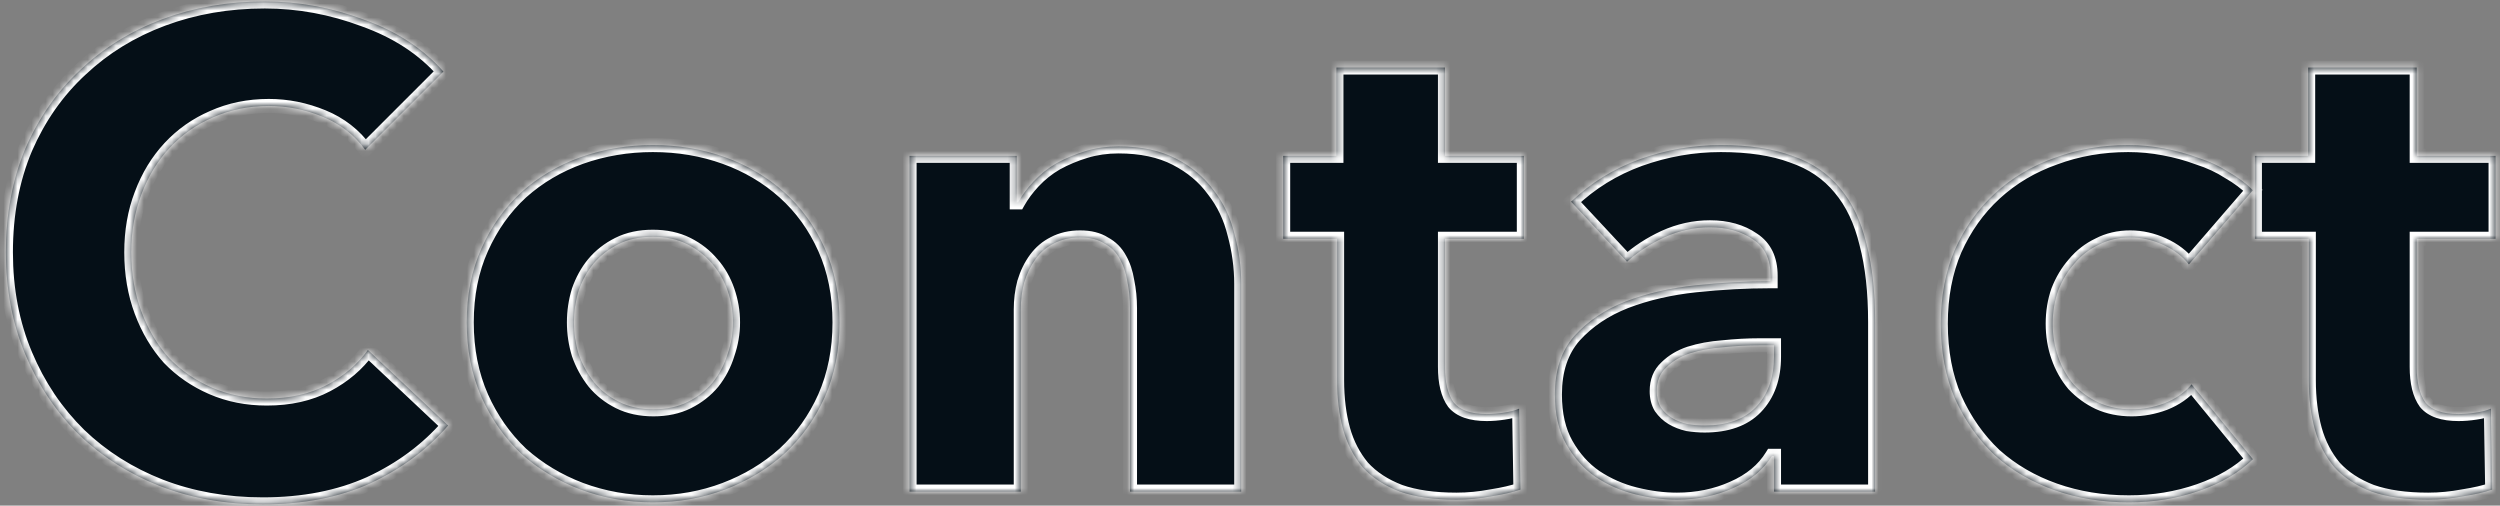 <svg width="356" height="72" viewBox="0 0 356 72" fill="none" xmlns="http://www.w3.org/2000/svg">
<rect x="0" y="0" width="356" height="72" fill="#808080" stroke="none"/>
<mask id="path-1-inside-1_918_7694" fill="white">
<path d="M63.816 60.592C60.808 64.048 57.096 66.8 52.68 68.848C48.264 70.832 43.176 71.824 37.416 71.824C32.168 71.824 27.304 70.96 22.824 69.232C18.408 67.504 14.568 65.072 11.304 61.936C8.04 58.736 5.48 54.928 3.624 50.512C1.768 46.096 0.84 41.232 0.84 35.92C0.84 30.48 1.768 25.552 3.624 21.136C5.544 16.72 8.168 12.976 11.496 9.904C14.824 6.768 18.728 4.368 23.208 2.704C27.688 1.04 32.52 0.208 37.704 0.208C42.504 0.208 47.208 1.072 51.816 2.8C56.488 4.464 60.264 6.928 63.144 10.192L52.008 21.328C50.472 19.216 48.456 17.648 45.96 16.624C43.464 15.6 40.904 15.088 38.28 15.088C35.4 15.088 32.744 15.632 30.312 16.72C27.944 17.744 25.896 19.184 24.168 21.04C22.44 22.896 21.096 25.104 20.136 27.664C19.176 30.16 18.696 32.912 18.696 35.92C18.696 38.992 19.176 41.808 20.136 44.368C21.096 46.928 22.408 49.136 24.072 50.992C25.8 52.784 27.848 54.192 30.216 55.216C32.584 56.24 35.176 56.752 37.992 56.752C41.256 56.752 44.104 56.112 46.536 54.832C48.968 53.552 50.92 51.888 52.392 49.84L63.816 60.592ZM119.551 45.904C119.551 49.808 118.847 53.36 117.439 56.56C116.031 59.696 114.111 62.384 111.679 64.624C109.247 66.8 106.431 68.496 103.231 69.712C100.031 70.928 96.607 71.536 92.959 71.536C89.375 71.536 85.951 70.928 82.687 69.712C79.487 68.496 76.671 66.8 74.239 64.624C71.871 62.384 69.983 59.696 68.575 56.56C67.167 53.36 66.463 49.808 66.463 45.904C66.463 42 67.167 38.48 68.575 35.344C69.983 32.208 71.871 29.552 74.239 27.376C76.671 25.2 79.487 23.536 82.687 22.384C85.951 21.232 89.375 20.656 92.959 20.656C96.607 20.656 100.031 21.232 103.231 22.384C106.431 23.536 109.247 25.2 111.679 27.376C114.111 29.552 116.031 32.208 117.439 35.344C118.847 38.48 119.551 42 119.551 45.904ZM104.383 45.904C104.383 44.368 104.127 42.864 103.615 41.392C103.103 39.92 102.367 38.64 101.407 37.552C100.447 36.4 99.263 35.472 97.855 34.768C96.447 34.064 94.815 33.712 92.959 33.712C91.103 33.712 89.471 34.064 88.063 34.768C86.655 35.472 85.471 36.4 84.511 37.552C83.615 38.64 82.911 39.92 82.399 41.392C81.951 42.864 81.727 44.368 81.727 45.904C81.727 47.44 81.951 48.944 82.399 50.416C82.911 51.888 83.647 53.232 84.607 54.448C85.567 55.6 86.751 56.528 88.159 57.232C89.567 57.936 91.199 58.288 93.055 58.288C94.911 58.288 96.543 57.936 97.951 57.232C99.359 56.528 100.543 55.6 101.503 54.448C102.463 53.232 103.167 51.888 103.615 50.416C104.127 48.944 104.383 47.44 104.383 45.904ZM160.911 70V43.888C160.911 42.544 160.783 41.264 160.527 40.048C160.335 38.832 159.983 37.776 159.471 36.88C158.959 35.92 158.223 35.184 157.263 34.672C156.367 34.096 155.215 33.808 153.807 33.808C152.399 33.808 151.151 34.096 150.063 34.672C149.039 35.184 148.175 35.92 147.471 36.88C146.767 37.84 146.223 38.96 145.839 40.24C145.519 41.456 145.359 42.736 145.359 44.08V70H129.519V22.192H144.783V28.816H144.975C145.551 27.792 146.287 26.8 147.183 25.84C148.143 24.816 149.231 23.952 150.447 23.248C151.727 22.544 153.103 21.968 154.575 21.52C156.047 21.072 157.615 20.848 159.279 20.848C162.479 20.848 165.199 21.424 167.439 22.576C169.679 23.728 171.471 25.232 172.815 27.088C174.223 28.88 175.215 30.96 175.791 33.328C176.431 35.696 176.751 38.064 176.751 40.432V70H160.911ZM205.763 34V52.24C205.763 54.48 206.179 56.176 207.011 57.328C207.907 58.416 209.475 58.96 211.715 58.96C212.483 58.96 213.283 58.896 214.115 58.768C215.011 58.64 215.747 58.448 216.323 58.192L216.515 69.712C215.427 70.096 214.051 70.416 212.387 70.672C210.723 70.992 209.059 71.152 207.395 71.152C204.195 71.152 201.507 70.768 199.331 70C197.155 69.168 195.395 68.016 194.051 66.544C192.771 65.008 191.843 63.216 191.267 61.168C190.691 59.056 190.403 56.72 190.403 54.16V34H182.723V22.192H190.307V9.616H205.763V22.192H216.995V34H205.763ZM252.618 49.168H250.602C248.874 49.168 247.114 49.264 245.322 49.456C243.594 49.584 242.026 49.872 240.618 50.32C239.274 50.768 238.154 51.44 237.258 52.336C236.362 53.168 235.914 54.288 235.914 55.696C235.914 56.592 236.106 57.36 236.49 58C236.938 58.64 237.482 59.152 238.122 59.536C238.762 59.92 239.498 60.208 240.33 60.4C241.162 60.528 241.962 60.592 242.73 60.592C245.93 60.592 248.362 59.728 250.026 58C251.754 56.208 252.618 53.808 252.618 50.8V49.168ZM223.722 28.72C226.538 26.032 229.802 24.016 233.514 22.672C237.29 21.328 241.13 20.656 245.034 20.656C249.066 20.656 252.458 21.168 255.21 22.192C258.026 23.152 260.298 24.688 262.026 26.8C263.754 28.848 265.002 31.472 265.77 34.672C266.602 37.808 267.018 41.552 267.018 45.904V70H252.618V64.912H252.33C251.114 66.896 249.258 68.432 246.762 69.52C244.33 70.608 241.674 71.152 238.794 71.152C236.874 71.152 234.89 70.896 232.842 70.384C230.794 69.872 228.906 69.04 227.178 67.888C225.514 66.736 224.138 65.2 223.05 63.28C221.962 61.36 221.418 58.992 221.418 56.176C221.418 52.72 222.346 49.936 224.202 47.824C226.122 45.712 228.554 44.08 231.498 42.928C234.506 41.776 237.834 41.008 241.482 40.624C245.13 40.24 248.682 40.048 252.138 40.048V39.28C252.138 36.912 251.306 35.184 249.642 34.096C247.978 32.944 245.93 32.368 243.498 32.368C241.258 32.368 239.082 32.848 236.97 33.808C234.922 34.768 233.162 35.92 231.69 37.264L223.722 28.72ZM311.697 37.648C310.801 36.496 309.585 35.568 308.049 34.864C306.513 34.16 304.945 33.808 303.345 33.808C301.681 33.808 300.177 34.16 298.833 34.864C297.489 35.504 296.337 36.4 295.377 37.552C294.417 38.64 293.649 39.92 293.073 41.392C292.561 42.864 292.305 44.432 292.305 46.096C292.305 47.76 292.561 49.328 293.073 50.8C293.585 52.272 294.321 53.584 295.281 54.736C296.305 55.824 297.489 56.688 298.833 57.328C300.241 57.968 301.809 58.288 303.537 58.288C305.137 58.288 306.705 58 308.241 57.424C309.841 56.784 311.121 55.888 312.081 54.736L320.817 65.392C318.833 67.312 316.273 68.816 313.137 69.904C310.001 70.992 306.673 71.536 303.153 71.536C299.377 71.536 295.857 70.96 292.593 69.808C289.329 68.656 286.481 66.992 284.049 64.816C281.681 62.576 279.793 59.888 278.385 56.752C277.041 53.616 276.369 50.064 276.369 46.096C276.369 42.192 277.041 38.672 278.385 35.536C279.793 32.4 281.681 29.744 284.049 27.568C286.481 25.328 289.329 23.632 292.593 22.48C295.857 21.264 299.345 20.656 303.057 20.656C304.785 20.656 306.481 20.816 308.145 21.136C309.873 21.456 311.505 21.904 313.041 22.48C314.641 22.992 316.081 23.664 317.361 24.496C318.705 25.264 319.857 26.128 320.817 27.088L311.697 37.648ZM344.138 34V52.24C344.138 54.48 344.554 56.176 345.386 57.328C346.282 58.416 347.85 58.96 350.09 58.96C350.858 58.96 351.658 58.896 352.49 58.768C353.386 58.64 354.122 58.448 354.698 58.192L354.89 69.712C353.802 70.096 352.426 70.416 350.762 70.672C349.098 70.992 347.434 71.152 345.77 71.152C342.57 71.152 339.882 70.768 337.706 70C335.53 69.168 333.77 68.016 332.426 66.544C331.146 65.008 330.218 63.216 329.642 61.168C329.066 59.056 328.778 56.72 328.778 54.16V34H321.098V22.192H328.682V9.616H344.138V22.192H355.37V34H344.138Z"/>
</mask>
<path d="M63.816 60.592C60.808 64.048 57.096 66.8 52.68 68.848C48.264 70.832 43.176 71.824 37.416 71.824C32.168 71.824 27.304 70.96 22.824 69.232C18.408 67.504 14.568 65.072 11.304 61.936C8.04 58.736 5.48 54.928 3.624 50.512C1.768 46.096 0.84 41.232 0.84 35.92C0.84 30.48 1.768 25.552 3.624 21.136C5.544 16.72 8.168 12.976 11.496 9.904C14.824 6.768 18.728 4.368 23.208 2.704C27.688 1.04 32.52 0.208 37.704 0.208C42.504 0.208 47.208 1.072 51.816 2.8C56.488 4.464 60.264 6.928 63.144 10.192L52.008 21.328C50.472 19.216 48.456 17.648 45.96 16.624C43.464 15.6 40.904 15.088 38.28 15.088C35.4 15.088 32.744 15.632 30.312 16.72C27.944 17.744 25.896 19.184 24.168 21.04C22.44 22.896 21.096 25.104 20.136 27.664C19.176 30.16 18.696 32.912 18.696 35.92C18.696 38.992 19.176 41.808 20.136 44.368C21.096 46.928 22.408 49.136 24.072 50.992C25.8 52.784 27.848 54.192 30.216 55.216C32.584 56.24 35.176 56.752 37.992 56.752C41.256 56.752 44.104 56.112 46.536 54.832C48.968 53.552 50.92 51.888 52.392 49.84L63.816 60.592ZM119.551 45.904C119.551 49.808 118.847 53.36 117.439 56.56C116.031 59.696 114.111 62.384 111.679 64.624C109.247 66.8 106.431 68.496 103.231 69.712C100.031 70.928 96.607 71.536 92.959 71.536C89.375 71.536 85.951 70.928 82.687 69.712C79.487 68.496 76.671 66.8 74.239 64.624C71.871 62.384 69.983 59.696 68.575 56.56C67.167 53.36 66.463 49.808 66.463 45.904C66.463 42 67.167 38.48 68.575 35.344C69.983 32.208 71.871 29.552 74.239 27.376C76.671 25.2 79.487 23.536 82.687 22.384C85.951 21.232 89.375 20.656 92.959 20.656C96.607 20.656 100.031 21.232 103.231 22.384C106.431 23.536 109.247 25.2 111.679 27.376C114.111 29.552 116.031 32.208 117.439 35.344C118.847 38.48 119.551 42 119.551 45.904ZM104.383 45.904C104.383 44.368 104.127 42.864 103.615 41.392C103.103 39.92 102.367 38.64 101.407 37.552C100.447 36.4 99.263 35.472 97.855 34.768C96.447 34.064 94.815 33.712 92.959 33.712C91.103 33.712 89.471 34.064 88.063 34.768C86.655 35.472 85.471 36.4 84.511 37.552C83.615 38.64 82.911 39.92 82.399 41.392C81.951 42.864 81.727 44.368 81.727 45.904C81.727 47.44 81.951 48.944 82.399 50.416C82.911 51.888 83.647 53.232 84.607 54.448C85.567 55.6 86.751 56.528 88.159 57.232C89.567 57.936 91.199 58.288 93.055 58.288C94.911 58.288 96.543 57.936 97.951 57.232C99.359 56.528 100.543 55.6 101.503 54.448C102.463 53.232 103.167 51.888 103.615 50.416C104.127 48.944 104.383 47.44 104.383 45.904ZM160.911 70V43.888C160.911 42.544 160.783 41.264 160.527 40.048C160.335 38.832 159.983 37.776 159.471 36.88C158.959 35.92 158.223 35.184 157.263 34.672C156.367 34.096 155.215 33.808 153.807 33.808C152.399 33.808 151.151 34.096 150.063 34.672C149.039 35.184 148.175 35.92 147.471 36.88C146.767 37.84 146.223 38.96 145.839 40.24C145.519 41.456 145.359 42.736 145.359 44.08V70H129.519V22.192H144.783V28.816H144.975C145.551 27.792 146.287 26.8 147.183 25.84C148.143 24.816 149.231 23.952 150.447 23.248C151.727 22.544 153.103 21.968 154.575 21.52C156.047 21.072 157.615 20.848 159.279 20.848C162.479 20.848 165.199 21.424 167.439 22.576C169.679 23.728 171.471 25.232 172.815 27.088C174.223 28.88 175.215 30.96 175.791 33.328C176.431 35.696 176.751 38.064 176.751 40.432V70H160.911ZM205.763 34V52.24C205.763 54.48 206.179 56.176 207.011 57.328C207.907 58.416 209.475 58.96 211.715 58.96C212.483 58.96 213.283 58.896 214.115 58.768C215.011 58.64 215.747 58.448 216.323 58.192L216.515 69.712C215.427 70.096 214.051 70.416 212.387 70.672C210.723 70.992 209.059 71.152 207.395 71.152C204.195 71.152 201.507 70.768 199.331 70C197.155 69.168 195.395 68.016 194.051 66.544C192.771 65.008 191.843 63.216 191.267 61.168C190.691 59.056 190.403 56.72 190.403 54.16V34H182.723V22.192H190.307V9.616H205.763V22.192H216.995V34H205.763ZM252.618 49.168H250.602C248.874 49.168 247.114 49.264 245.322 49.456C243.594 49.584 242.026 49.872 240.618 50.32C239.274 50.768 238.154 51.44 237.258 52.336C236.362 53.168 235.914 54.288 235.914 55.696C235.914 56.592 236.106 57.36 236.49 58C236.938 58.64 237.482 59.152 238.122 59.536C238.762 59.92 239.498 60.208 240.33 60.4C241.162 60.528 241.962 60.592 242.73 60.592C245.93 60.592 248.362 59.728 250.026 58C251.754 56.208 252.618 53.808 252.618 50.8V49.168ZM223.722 28.72C226.538 26.032 229.802 24.016 233.514 22.672C237.29 21.328 241.13 20.656 245.034 20.656C249.066 20.656 252.458 21.168 255.21 22.192C258.026 23.152 260.298 24.688 262.026 26.8C263.754 28.848 265.002 31.472 265.77 34.672C266.602 37.808 267.018 41.552 267.018 45.904V70H252.618V64.912H252.33C251.114 66.896 249.258 68.432 246.762 69.52C244.33 70.608 241.674 71.152 238.794 71.152C236.874 71.152 234.89 70.896 232.842 70.384C230.794 69.872 228.906 69.04 227.178 67.888C225.514 66.736 224.138 65.2 223.05 63.28C221.962 61.36 221.418 58.992 221.418 56.176C221.418 52.72 222.346 49.936 224.202 47.824C226.122 45.712 228.554 44.08 231.498 42.928C234.506 41.776 237.834 41.008 241.482 40.624C245.13 40.24 248.682 40.048 252.138 40.048V39.28C252.138 36.912 251.306 35.184 249.642 34.096C247.978 32.944 245.93 32.368 243.498 32.368C241.258 32.368 239.082 32.848 236.97 33.808C234.922 34.768 233.162 35.92 231.69 37.264L223.722 28.72ZM311.697 37.648C310.801 36.496 309.585 35.568 308.049 34.864C306.513 34.16 304.945 33.808 303.345 33.808C301.681 33.808 300.177 34.16 298.833 34.864C297.489 35.504 296.337 36.4 295.377 37.552C294.417 38.64 293.649 39.92 293.073 41.392C292.561 42.864 292.305 44.432 292.305 46.096C292.305 47.76 292.561 49.328 293.073 50.8C293.585 52.272 294.321 53.584 295.281 54.736C296.305 55.824 297.489 56.688 298.833 57.328C300.241 57.968 301.809 58.288 303.537 58.288C305.137 58.288 306.705 58 308.241 57.424C309.841 56.784 311.121 55.888 312.081 54.736L320.817 65.392C318.833 67.312 316.273 68.816 313.137 69.904C310.001 70.992 306.673 71.536 303.153 71.536C299.377 71.536 295.857 70.96 292.593 69.808C289.329 68.656 286.481 66.992 284.049 64.816C281.681 62.576 279.793 59.888 278.385 56.752C277.041 53.616 276.369 50.064 276.369 46.096C276.369 42.192 277.041 38.672 278.385 35.536C279.793 32.4 281.681 29.744 284.049 27.568C286.481 25.328 289.329 23.632 292.593 22.48C295.857 21.264 299.345 20.656 303.057 20.656C304.785 20.656 306.481 20.816 308.145 21.136C309.873 21.456 311.505 21.904 313.041 22.48C314.641 22.992 316.081 23.664 317.361 24.496C318.705 25.264 319.857 26.128 320.817 27.088L311.697 37.648ZM344.138 34V52.24C344.138 54.48 344.554 56.176 345.386 57.328C346.282 58.416 347.85 58.96 350.09 58.96C350.858 58.96 351.658 58.896 352.49 58.768C353.386 58.64 354.122 58.448 354.698 58.192L354.89 69.712C353.802 70.096 352.426 70.416 350.762 70.672C349.098 70.992 347.434 71.152 345.77 71.152C342.57 71.152 339.882 70.768 337.706 70C335.53 69.168 333.77 68.016 332.426 66.544C331.146 65.008 330.218 63.216 329.642 61.168C329.066 59.056 328.778 56.72 328.778 54.16V34H321.098V22.192H328.682V9.616H344.138V22.192H355.37V34H344.138Z" fill="#050F17"/>
<path d="M63.816 60.592L64.57 61.248L65.202 60.523L64.501 59.864L63.816 60.592ZM52.68 68.848L53.09 69.76L53.101 69.755L52.68 68.848ZM22.824 69.232L22.46 70.163L22.464 70.165L22.824 69.232ZM11.304 61.936L10.604 62.65L10.611 62.657L11.304 61.936ZM3.624 50.512L4.546 50.124H4.546L3.624 50.512ZM3.624 21.136L2.707 20.737L2.702 20.748L3.624 21.136ZM11.496 9.904L12.174 10.639L12.182 10.632L11.496 9.904ZM23.208 2.704L22.86 1.767L23.208 2.704ZM51.816 2.8L51.465 3.736L51.473 3.739L51.48 3.742L51.816 2.8ZM63.144 10.192L63.851 10.899L64.515 10.235L63.894 9.53L63.144 10.192ZM52.008 21.328L51.199 21.916L51.888 22.863L52.715 22.035L52.008 21.328ZM45.96 16.624L46.34 15.699L45.96 16.624ZM30.312 16.72L30.709 17.638L30.72 17.633L30.312 16.72ZM24.168 21.04L24.9 21.721L24.168 21.04ZM20.136 27.664L21.069 28.023L21.072 28.015L20.136 27.664ZM20.136 44.368L21.072 44.017L20.136 44.368ZM24.072 50.992L23.327 51.66L23.34 51.673L23.352 51.686L24.072 50.992ZM30.216 55.216L30.613 54.298L30.216 55.216ZM46.536 54.832L47.002 55.717L46.536 54.832ZM52.392 49.84L53.077 49.112L52.246 48.33L51.58 49.256L52.392 49.84ZM63.816 60.592L63.062 59.935C60.152 63.279 56.556 65.948 52.259 67.941L52.68 68.848L53.101 69.755C57.636 67.652 61.464 64.817 64.57 61.248L63.816 60.592ZM52.68 68.848L52.27 67.936C48.005 69.852 43.061 70.824 37.416 70.824V71.824V72.824C43.291 72.824 48.523 71.812 53.09 69.76L52.68 68.848ZM37.416 71.824V70.824C32.28 70.824 27.539 69.979 23.184 68.299L22.824 69.232L22.464 70.165C27.069 71.941 32.056 72.824 37.416 72.824V71.824ZM22.824 69.232L23.188 68.301C18.889 66.618 15.162 64.256 11.997 61.215L11.304 61.936L10.611 62.657C13.974 65.888 17.927 68.39 22.46 70.163L22.824 69.232ZM11.304 61.936L12.004 61.222C8.84 58.119 6.353 54.424 4.546 50.124L3.624 50.512L2.702 50.9C4.607 55.432 7.24 59.353 10.604 62.65L11.304 61.936ZM3.624 50.512L4.546 50.124C2.747 45.844 1.84 41.114 1.84 35.92H0.84H-0.16C-0.16 41.35 0.789 46.348 2.702 50.9L3.624 50.512ZM0.84 35.92H1.84C1.84 30.595 2.748 25.801 4.546 21.523L3.624 21.136L2.702 20.748C0.788 25.303 -0.16 30.365 -0.16 35.92H0.84ZM3.624 21.136L4.541 21.535C6.409 17.238 8.955 13.611 12.174 10.639L11.496 9.904L10.818 9.169C7.381 12.341 4.679 16.202 2.707 20.737L3.624 21.136ZM11.496 9.904L12.182 10.632C15.408 7.592 19.196 5.261 23.556 3.641L23.208 2.704L22.86 1.767C18.26 3.475 14.24 5.944 10.81 9.176L11.496 9.904ZM23.208 2.704L23.556 3.641C27.916 2.022 32.629 1.208 37.704 1.208V0.208V-0.792C32.411 -0.792 27.46 0.058 22.86 1.767L23.208 2.704ZM37.704 0.208V1.208C42.381 1.208 46.966 2.049 51.465 3.736L51.816 2.8L52.167 1.864C47.45 0.095 42.627 -0.792 37.704 -0.792V0.208ZM51.816 2.8L51.48 3.742C56.015 5.357 59.641 7.733 62.394 10.854L63.144 10.192L63.894 9.53C60.887 6.122 56.961 3.571 52.151 1.858L51.816 2.8ZM63.144 10.192L62.437 9.485L51.301 20.621L52.008 21.328L52.715 22.035L63.851 10.899L63.144 10.192ZM52.008 21.328L52.817 20.74C51.168 18.473 49.001 16.791 46.34 15.699L45.96 16.624L45.58 17.549C47.911 18.505 49.776 19.959 51.199 21.916L52.008 21.328ZM45.96 16.624L46.34 15.699C43.727 14.627 41.038 14.088 38.28 14.088V15.088V16.088C40.77 16.088 43.201 16.573 45.58 17.549L45.96 16.624ZM38.28 15.088V14.088C35.271 14.088 32.474 14.657 29.904 15.807L30.312 16.72L30.72 17.633C33.014 16.607 35.529 16.088 38.28 16.088V15.088ZM30.312 16.72L29.915 15.802C27.423 16.88 25.26 18.4 23.436 20.359L24.168 21.04L24.9 21.721C26.532 19.968 28.465 18.608 30.709 17.638L30.312 16.72ZM24.168 21.04L23.436 20.359C21.612 22.317 20.202 24.64 19.2 27.313L20.136 27.664L21.072 28.015C21.99 25.568 23.268 23.474 24.9 21.721L24.168 21.04ZM20.136 27.664L19.203 27.305C18.193 29.929 17.696 32.804 17.696 35.92H18.696H19.696C19.696 33.02 20.159 30.391 21.069 28.023L20.136 27.664ZM18.696 35.92H17.696C17.696 39.097 18.193 42.034 19.2 44.719L20.136 44.368L21.072 44.017C20.159 41.582 19.696 38.887 19.696 35.92H18.696ZM20.136 44.368L19.2 44.719C20.199 47.384 21.573 49.702 23.327 51.66L24.072 50.992L24.817 50.325C23.243 48.57 21.993 46.472 21.072 44.017L20.136 44.368ZM24.072 50.992L23.352 51.686C25.175 53.577 27.334 55.059 29.819 56.134L30.216 55.216L30.613 54.298C28.362 53.325 26.425 51.991 24.792 50.298L24.072 50.992ZM30.216 55.216L29.819 56.134C32.324 57.217 35.052 57.752 37.992 57.752V56.752V55.752C35.3 55.752 32.844 55.263 30.613 54.298L30.216 55.216ZM37.992 56.752V57.752C41.388 57.752 44.401 57.086 47.002 55.717L46.536 54.832L46.07 53.947C43.806 55.139 41.124 55.752 37.992 55.752V56.752ZM46.536 54.832L47.002 55.717C49.558 54.371 51.634 52.609 53.204 50.424L52.392 49.84L51.58 49.256C50.206 51.167 48.378 52.733 46.07 53.947L46.536 54.832ZM52.392 49.84L51.707 50.568L63.131 61.32L63.816 60.592L64.501 59.864L53.077 49.112L52.392 49.84ZM117.439 56.56L118.351 56.97L118.354 56.963L117.439 56.56ZM111.679 64.624L112.346 65.369L112.351 65.364L112.356 65.359L111.679 64.624ZM103.231 69.712L103.586 70.647L103.231 69.712ZM82.687 69.712L82.332 70.647L82.338 70.649L82.687 69.712ZM74.239 64.624L73.552 65.35L73.562 65.36L73.572 65.369L74.239 64.624ZM68.575 56.56L67.659 56.963L67.662 56.97L68.575 56.56ZM68.575 35.344L67.662 34.934L68.575 35.344ZM74.239 27.376L73.572 26.631L73.562 26.64L74.239 27.376ZM82.687 22.384L82.354 21.441L82.348 21.443L82.687 22.384ZM103.231 22.384L103.569 21.443L103.231 22.384ZM111.679 27.376L112.346 26.631L111.679 27.376ZM117.439 35.344L118.351 34.934H118.351L117.439 35.344ZM103.615 41.392L104.559 41.063L103.615 41.392ZM101.407 37.552L100.639 38.192L100.648 38.203L100.657 38.214L101.407 37.552ZM97.855 34.768L98.302 33.874L97.855 34.768ZM88.063 34.768L87.615 33.874L88.063 34.768ZM84.511 37.552L83.743 36.912L83.739 36.916L84.511 37.552ZM82.399 41.392L81.454 41.063L81.448 41.082L81.442 41.101L82.399 41.392ZM82.399 50.416L81.442 50.707L81.448 50.726L81.454 50.745L82.399 50.416ZM84.607 54.448L83.822 55.068L83.83 55.078L83.838 55.088L84.607 54.448ZM88.159 57.232L87.712 58.126L88.159 57.232ZM101.503 54.448L102.271 55.088L102.279 55.078L102.288 55.068L101.503 54.448ZM103.615 50.416L102.67 50.087L102.664 50.106L102.658 50.125L103.615 50.416ZM119.551 45.904H118.551C118.551 49.686 117.869 53.098 116.523 56.157L117.439 56.56L118.354 56.963C119.824 53.622 120.551 49.93 120.551 45.904H119.551ZM117.439 56.56L116.526 56.15C115.172 59.168 113.33 61.744 111.001 63.889L111.679 64.624L112.356 65.359C114.892 63.024 116.89 60.224 118.351 56.97L117.439 56.56ZM111.679 64.624L111.012 63.879C108.676 65.969 105.967 67.603 102.876 68.777L103.231 69.712L103.586 70.647C106.895 69.389 109.818 67.631 112.346 65.369L111.679 64.624ZM103.231 69.712L102.876 68.777C99.796 69.947 96.493 70.536 92.959 70.536V71.536V72.536C96.72 72.536 100.265 71.909 103.586 70.647L103.231 69.712ZM92.959 71.536V70.536C89.49 70.536 86.185 69.948 83.036 68.775L82.687 69.712L82.338 70.649C85.717 71.908 89.259 72.536 92.959 72.536V71.536ZM82.687 69.712L83.042 68.777C79.951 67.603 77.242 65.969 74.906 63.879L74.239 64.624L73.572 65.369C76.1 67.631 79.023 69.389 82.332 70.647L82.687 69.712ZM74.239 64.624L74.926 63.898C72.658 61.752 70.844 59.174 69.487 56.15L68.575 56.56L67.662 56.97C69.121 60.218 71.083 63.016 73.552 65.35L74.239 64.624ZM68.575 56.56L69.49 56.157C68.144 53.098 67.463 49.686 67.463 45.904H66.463H65.463C65.463 49.93 66.189 53.622 67.659 56.963L68.575 56.56ZM66.463 45.904H67.463C67.463 42.122 68.144 38.744 69.487 35.754L68.575 35.344L67.662 34.934C66.189 38.216 65.463 41.878 65.463 45.904H66.463ZM68.575 35.344L69.487 35.754C70.843 32.733 72.654 30.19 74.915 28.112L74.239 27.376L73.562 26.64C71.088 28.914 69.122 31.683 67.662 34.934L68.575 35.344ZM74.239 27.376L74.906 28.121C77.238 26.035 79.941 24.435 83.025 23.325L82.687 22.384L82.348 21.443C79.032 22.637 76.104 24.366 73.572 26.631L74.239 27.376ZM82.687 22.384L83.02 23.327C86.173 22.214 89.484 21.656 92.959 21.656V20.656V19.656C89.265 19.656 85.729 20.25 82.354 21.441L82.687 22.384ZM92.959 20.656V21.656C96.5 21.656 99.808 22.215 102.892 23.325L103.231 22.384L103.569 21.443C100.253 20.249 96.714 19.656 92.959 19.656V20.656ZM103.231 22.384L102.892 23.325C105.976 24.435 108.68 26.035 111.012 28.121L111.679 27.376L112.346 26.631C109.814 24.366 106.885 22.637 103.569 21.443L103.231 22.384ZM111.679 27.376L111.012 28.121C113.334 30.199 115.173 32.739 116.526 35.754L117.439 35.344L118.351 34.934C116.889 31.677 114.888 28.905 112.346 26.631L111.679 27.376ZM117.439 35.344L116.526 35.754C117.869 38.744 118.551 42.122 118.551 45.904H119.551H120.551C120.551 41.878 119.824 38.216 118.351 34.934L117.439 35.344ZM104.383 45.904H105.383C105.383 44.255 105.107 42.639 104.559 41.063L103.615 41.392L102.67 41.721C103.146 43.089 103.383 44.481 103.383 45.904H104.383ZM103.615 41.392L104.559 41.063C104.008 39.478 103.209 38.083 102.157 36.89L101.407 37.552L100.657 38.214C101.525 39.197 102.198 40.362 102.67 41.721L103.615 41.392ZM101.407 37.552L102.175 36.912C101.122 35.649 99.827 34.636 98.302 33.874L97.855 34.768L97.407 35.662C98.698 36.308 99.771 37.151 100.639 38.192L101.407 37.552ZM97.855 34.768L98.302 33.874C96.732 33.089 94.942 32.712 92.959 32.712V33.712V34.712C94.687 34.712 96.161 35.039 97.407 35.662L97.855 34.768ZM92.959 33.712V32.712C90.975 32.712 89.185 33.089 87.615 33.874L88.063 34.768L88.51 35.662C89.756 35.039 91.23 34.712 92.959 34.712V33.712ZM88.063 34.768L87.615 33.874C86.09 34.636 84.795 35.649 83.743 36.912L84.511 37.552L85.279 38.192C86.146 37.151 87.219 36.308 88.51 35.662L88.063 34.768ZM84.511 37.552L83.739 36.916C82.76 38.105 82.001 39.492 81.454 41.063L82.399 41.392L83.343 41.721C83.82 40.349 84.469 39.175 85.283 38.188L84.511 37.552ZM82.399 41.392L81.442 41.101C80.965 42.667 80.727 44.269 80.727 45.904H81.727H82.727C82.727 44.467 82.936 43.061 83.355 41.683L82.399 41.392ZM81.727 45.904H80.727C80.727 47.539 80.965 49.141 81.442 50.707L82.399 50.416L83.355 50.125C82.936 48.747 82.727 47.341 82.727 45.904H81.727ZM82.399 50.416L81.454 50.745C82.003 52.321 82.792 53.764 83.822 55.068L84.607 54.448L85.392 53.828C84.501 52.7 83.819 51.455 83.343 50.087L82.399 50.416ZM84.607 54.448L83.838 55.088C84.891 56.351 86.186 57.364 87.712 58.126L88.159 57.232L88.606 56.338C87.315 55.692 86.242 54.849 85.375 53.808L84.607 54.448ZM88.159 57.232L87.712 58.126C89.281 58.911 91.071 59.288 93.055 59.288V58.288V57.288C91.326 57.288 89.852 56.961 88.606 56.338L88.159 57.232ZM93.055 58.288V59.288C95.038 59.288 96.828 58.911 98.398 58.126L97.951 57.232L97.504 56.338C96.257 56.961 94.783 57.288 93.055 57.288V58.288ZM97.951 57.232L98.398 58.126C99.923 57.364 101.218 56.351 102.271 55.088L101.503 54.448L100.735 53.808C99.867 54.849 98.794 55.692 97.504 56.338L97.951 57.232ZM101.503 54.448L102.288 55.068C103.324 53.755 104.087 52.299 104.571 50.707L103.615 50.416L102.658 50.125C102.247 51.477 101.601 52.709 100.718 53.828L101.503 54.448ZM103.615 50.416L104.559 50.745C105.107 49.169 105.383 47.553 105.383 45.904H104.383H103.383C103.383 47.327 103.146 48.719 102.67 50.087L103.615 50.416ZM160.911 70H159.911V71H160.911V70ZM160.527 40.048L159.539 40.204L159.543 40.229L159.548 40.254L160.527 40.048ZM159.471 36.88L158.589 37.351L158.596 37.364L158.603 37.376L159.471 36.88ZM157.263 34.672L156.722 35.513L156.756 35.535L156.792 35.554L157.263 34.672ZM150.063 34.672L150.51 35.566L150.521 35.561L150.531 35.556L150.063 34.672ZM147.471 36.88L146.665 36.289V36.289L147.471 36.88ZM145.839 40.24L144.881 39.953L144.876 39.969L144.872 39.986L145.839 40.24ZM145.359 70V71H146.359V70H145.359ZM129.519 70H128.519V71H129.519V70ZM129.519 22.192V21.192H128.519V22.192H129.519ZM144.783 22.192H145.783V21.192H144.783V22.192ZM144.783 28.816H143.783V29.816H144.783V28.816ZM144.975 28.816V29.816H145.56L145.847 29.306L144.975 28.816ZM147.183 25.84L146.453 25.156L146.452 25.158L147.183 25.84ZM150.447 23.248L149.965 22.372L149.955 22.377L149.946 22.383L150.447 23.248ZM154.575 21.52L154.866 22.477L154.575 21.52ZM172.815 27.088L172.005 27.674L172.017 27.69L172.029 27.706L172.815 27.088ZM175.791 33.328L174.819 33.564L174.822 33.577L174.826 33.589L175.791 33.328ZM176.751 70V71H177.751V70H176.751ZM160.911 70H161.911V43.888H160.911H159.911V70H160.911ZM160.911 43.888H161.911C161.911 42.48 161.777 41.131 161.506 39.842L160.527 40.048L159.548 40.254C159.789 41.397 159.911 42.608 159.911 43.888H160.911ZM160.527 40.048L161.515 39.892C161.307 38.579 160.922 37.403 160.339 36.384L159.471 36.88L158.603 37.376C159.044 38.149 159.363 39.085 159.539 40.204L160.527 40.048ZM159.471 36.88L160.353 36.409C159.748 35.274 158.869 34.395 157.734 33.79L157.263 34.672L156.792 35.554C157.577 35.973 158.17 36.566 158.589 37.351L159.471 36.88ZM157.263 34.672L157.804 33.831C156.702 33.123 155.346 32.808 153.807 32.808V33.808V34.808C155.084 34.808 156.032 35.069 156.722 35.513L157.263 34.672ZM153.807 33.808V32.808C152.26 32.808 150.847 33.126 149.595 33.788L150.063 34.672L150.531 35.556C151.455 35.066 152.538 34.808 153.807 34.808V33.808ZM150.063 34.672L149.616 33.778C148.444 34.364 147.459 35.206 146.665 36.289L147.471 36.88L148.277 37.471C148.891 36.634 149.634 36.005 150.51 35.566L150.063 34.672ZM147.471 36.88L146.665 36.289C145.885 37.351 145.294 38.577 144.881 39.953L145.839 40.24L146.797 40.527C147.152 39.343 147.649 38.329 148.277 37.471L147.471 36.88ZM145.839 40.24L144.872 39.986C144.529 41.29 144.359 42.656 144.359 44.08H145.359H146.359C146.359 42.816 146.509 41.622 146.806 40.495L145.839 40.24ZM145.359 44.08H144.359V70H145.359H146.359V44.08H145.359ZM145.359 70V69H129.519V70V71H145.359V70ZM129.519 70H130.519V22.192H129.519H128.519V70H129.519ZM129.519 22.192V23.192H144.783V22.192V21.192H129.519V22.192ZM144.783 22.192H143.783V28.816H144.783H145.783V22.192H144.783ZM144.783 28.816V29.816H144.975V28.816V27.816H144.783V28.816ZM144.975 28.816L145.847 29.306C146.379 28.359 147.066 27.431 147.914 26.522L147.183 25.84L146.452 25.158C145.508 26.169 144.723 27.225 144.103 28.326L144.975 28.816ZM147.183 25.84L147.913 26.524C148.806 25.571 149.817 24.768 150.948 24.113L150.447 23.248L149.946 22.383C148.645 23.136 147.48 24.061 146.453 25.156L147.183 25.84ZM150.447 23.248L150.929 24.124C152.145 23.455 153.457 22.906 154.866 22.477L154.575 21.52L154.284 20.563C152.749 21.03 151.309 21.633 149.965 22.372L150.447 23.248ZM154.575 21.52L154.866 22.477C156.236 22.06 157.706 21.848 159.279 21.848V20.848V19.848C157.524 19.848 155.858 20.084 154.284 20.563L154.575 21.52ZM159.279 20.848V21.848C162.362 21.848 164.916 22.403 166.982 23.465L167.439 22.576L167.896 21.687C165.482 20.445 162.596 19.848 159.279 19.848V20.848ZM167.439 22.576L166.982 23.465C169.096 24.553 170.762 25.958 172.005 27.674L172.815 27.088L173.625 26.502C172.18 24.506 170.262 22.903 167.896 21.687L167.439 22.576ZM172.815 27.088L172.029 27.706C173.342 29.378 174.275 31.326 174.819 33.564L175.791 33.328L176.763 33.092C176.155 30.595 175.104 28.382 173.601 26.47L172.815 27.088ZM175.791 33.328L174.826 33.589C175.443 35.875 175.751 38.155 175.751 40.432H176.751H177.751C177.751 37.973 177.419 35.517 176.756 33.067L175.791 33.328ZM176.751 40.432H175.751V70H176.751H177.751V40.432H176.751ZM176.751 70V69H160.911V70V71H176.751V70ZM205.763 34V33H204.763V34H205.763ZM207.011 57.328L206.201 57.913L206.219 57.939L206.239 57.964L207.011 57.328ZM214.115 58.768L213.974 57.778L213.963 57.78L214.115 58.768ZM216.323 58.192L217.323 58.175L217.298 56.664L215.917 57.278L216.323 58.192ZM216.515 69.712L216.848 70.655L217.527 70.415L217.515 69.695L216.515 69.712ZM212.387 70.672L212.235 69.684L212.217 69.686L212.198 69.69L212.387 70.672ZM199.331 70L198.974 70.934L198.986 70.939L198.998 70.943L199.331 70ZM194.051 66.544L193.283 67.184L193.298 67.202L193.313 67.218L194.051 66.544ZM191.267 61.168L190.302 61.431L190.305 61.439L191.267 61.168ZM190.403 34H191.403V33H190.403V34ZM182.723 34H181.723V35H182.723V34ZM182.723 22.192V21.192H181.723V22.192H182.723ZM190.307 22.192V23.192H191.307V22.192H190.307ZM190.307 9.616V8.616H189.307V9.616H190.307ZM205.763 9.616H206.763V8.616H205.763V9.616ZM205.763 22.192H204.763V23.192H205.763V22.192ZM216.995 22.192H217.995V21.192H216.995V22.192ZM216.995 34V35H217.995V34H216.995ZM205.763 34H204.763V52.24H205.763H206.763V34H205.763ZM205.763 52.24H204.763C204.763 54.578 205.193 56.518 206.201 57.913L207.011 57.328L207.822 56.742C207.166 55.834 206.763 54.382 206.763 52.24H205.763ZM207.011 57.328L206.239 57.964C207.414 59.39 209.352 59.96 211.715 59.96V58.96V57.96C209.599 57.96 208.4 57.442 207.783 56.692L207.011 57.328ZM211.715 58.96V59.96C212.539 59.96 213.39 59.891 214.267 59.756L214.115 58.768L213.963 57.78C213.177 57.901 212.428 57.96 211.715 57.96V58.96ZM214.115 58.768L214.257 59.758C215.208 59.622 216.041 59.412 216.729 59.106L216.323 58.192L215.917 57.278C215.453 57.484 214.815 57.658 213.974 57.778L214.115 58.768ZM216.323 58.192L215.323 58.209L215.515 69.729L216.515 69.712L217.515 69.695L217.323 58.175L216.323 58.192ZM216.515 69.712L216.182 68.769C215.173 69.125 213.863 69.433 212.235 69.684L212.387 70.672L212.539 71.66C214.24 71.399 215.681 71.067 216.848 70.655L216.515 69.712ZM212.387 70.672L212.198 69.69C210.596 69.998 208.995 70.152 207.395 70.152V71.152V72.152C209.124 72.152 210.851 71.986 212.576 71.654L212.387 70.672ZM207.395 71.152V70.152C204.268 70.152 201.701 69.776 199.664 69.057L199.331 70L198.998 70.943C201.314 71.76 204.122 72.152 207.395 72.152V71.152ZM199.331 70L199.688 69.066C197.633 68.28 196.012 67.209 194.79 65.87L194.051 66.544L193.313 67.218C194.778 68.823 196.677 70.056 198.974 70.934L199.331 70ZM194.051 66.544L194.819 65.904C193.635 64.483 192.77 62.819 192.23 60.897L191.267 61.168L190.305 61.439C190.916 63.613 191.907 65.533 193.283 67.184L194.051 66.544ZM191.267 61.168L192.232 60.905C191.683 58.892 191.403 56.646 191.403 54.16H190.403H189.403C189.403 56.794 189.7 59.22 190.302 61.431L191.267 61.168ZM190.403 54.16H191.403V34H190.403H189.403V54.16H190.403ZM190.403 34V33H182.723V34V35H190.403V34ZM182.723 34H183.723V22.192H182.723H181.723V34H182.723ZM182.723 22.192V23.192H190.307V22.192V21.192H182.723V22.192ZM190.307 22.192H191.307V9.616H190.307H189.307V22.192H190.307ZM190.307 9.616V10.616H205.763V9.616V8.616H190.307V9.616ZM205.763 9.616H204.763V22.192H205.763H206.763V9.616H205.763ZM205.763 22.192V23.192H216.995V22.192V21.192H205.763V22.192ZM216.995 22.192H215.995V34H216.995H217.995V22.192H216.995ZM216.995 34V33H205.763V34V35H216.995V34ZM252.618 49.168H253.618V48.168H252.618V49.168ZM245.322 49.456L245.396 50.453L245.412 50.452L245.429 50.45L245.322 49.456ZM240.618 50.32L240.315 49.367L240.302 49.371L240.618 50.32ZM237.258 52.336L237.938 53.069L237.952 53.056L237.965 53.043L237.258 52.336ZM236.49 58L235.633 58.514L235.651 58.545L235.671 58.574L236.49 58ZM238.122 59.536L238.637 58.678H238.636L238.122 59.536ZM240.33 60.4L240.105 61.374L240.141 61.383L240.178 61.388L240.33 60.4ZM250.026 58L249.306 57.306L249.306 57.306L250.026 58ZM223.722 28.72L223.032 27.997L222.317 28.679L222.991 29.402L223.722 28.72ZM233.514 22.672L233.179 21.73L233.174 21.732L233.514 22.672ZM255.21 22.192L254.861 23.129L254.874 23.134L254.887 23.139L255.21 22.192ZM262.026 26.8L261.252 27.433L261.257 27.439L261.262 27.445L262.026 26.8ZM265.77 34.672L264.798 34.905L264.8 34.917L264.803 34.928L265.77 34.672ZM267.018 70V71H268.018V70H267.018ZM252.618 70H251.618V71H252.618V70ZM252.618 64.912H253.618V63.912H252.618V64.912ZM252.33 64.912V63.912H251.77L251.477 64.389L252.33 64.912ZM246.762 69.52L246.362 68.603L246.354 68.607L246.762 69.52ZM232.842 70.384L232.599 71.354L232.842 70.384ZM227.178 67.888L226.609 68.71L226.616 68.715L226.623 68.72L227.178 67.888ZM223.05 63.28L222.18 63.773L223.05 63.28ZM224.202 47.824L223.462 47.151L223.456 47.158L223.451 47.164L224.202 47.824ZM231.498 42.928L231.14 41.994L231.134 41.997L231.498 42.928ZM241.482 40.624L241.377 39.63L241.482 40.624ZM252.138 40.048V41.048H253.138V40.048H252.138ZM249.642 34.096L249.073 34.918L249.084 34.926L249.095 34.933L249.642 34.096ZM236.97 33.808L236.556 32.898L236.546 32.903L236.97 33.808ZM231.69 37.264L230.959 37.946L231.634 38.67L232.364 38.002L231.69 37.264ZM252.618 49.168V48.168H250.602V49.168V50.168H252.618V49.168ZM250.602 49.168V48.168C248.837 48.168 247.041 48.266 245.215 48.462L245.322 49.456L245.429 50.45C247.187 50.262 248.911 50.168 250.602 50.168V49.168ZM245.322 49.456L245.248 48.459C243.455 48.592 241.809 48.892 240.315 49.367L240.618 50.32L240.921 51.273C242.243 50.852 243.733 50.577 245.396 50.453L245.322 49.456ZM240.618 50.32L240.302 49.371C238.828 49.862 237.569 50.611 236.551 51.629L237.258 52.336L237.965 53.043C238.739 52.269 239.72 51.673 240.934 51.269L240.618 50.32ZM237.258 52.336L236.578 51.603C235.446 52.654 234.914 54.056 234.914 55.696H235.914H236.914C236.914 54.52 237.278 53.682 237.938 53.069L237.258 52.336ZM235.914 55.696H234.914C234.914 56.737 235.138 57.691 235.633 58.514L236.49 58L237.347 57.486C237.074 57.029 236.914 56.447 236.914 55.696H235.914ZM236.49 58L235.671 58.574C236.195 59.323 236.841 59.934 237.608 60.394L238.122 59.536L238.636 58.678C238.122 58.37 237.681 57.957 237.309 57.426L236.49 58ZM238.122 59.536L237.607 60.394C238.349 60.839 239.186 61.162 240.105 61.374L240.33 60.4L240.555 59.426C239.81 59.254 239.175 59.002 238.637 58.678L238.122 59.536ZM240.33 60.4L240.178 61.388C241.056 61.523 241.907 61.592 242.73 61.592V60.592V59.592C242.017 59.592 241.268 59.533 240.482 59.412L240.33 60.4ZM242.73 60.592V61.592C246.107 61.592 248.837 60.676 250.746 58.694L250.026 58L249.306 57.306C247.887 58.78 245.753 59.592 242.73 59.592V60.592ZM250.026 58L250.746 58.694C252.69 56.678 253.618 54.01 253.618 50.8H252.618H251.618C251.618 53.606 250.818 55.738 249.306 57.306L250.026 58ZM252.618 50.8H253.618V49.168H252.618H251.618V50.8H252.618ZM223.722 28.72L224.412 29.443C227.127 26.852 230.271 24.91 233.854 23.612L233.514 22.672L233.174 21.732C229.333 23.122 225.949 25.212 223.032 27.997L223.722 28.72ZM233.514 22.672L233.849 23.614C237.521 22.307 241.247 21.656 245.034 21.656V20.656V19.656C241.013 19.656 237.059 20.349 233.179 21.73L233.514 22.672ZM245.034 20.656V21.656C248.988 21.656 252.254 22.159 254.861 23.129L255.21 22.192L255.559 21.255C252.662 20.177 249.144 19.656 245.034 19.656V20.656ZM255.21 22.192L254.887 23.139C257.543 24.044 259.653 25.479 261.252 27.433L262.026 26.8L262.8 26.167C260.943 23.897 258.509 22.26 255.533 21.245L255.21 22.192ZM262.026 26.8L261.262 27.445C262.869 29.35 264.058 31.823 264.798 34.905L265.77 34.672L266.742 34.439C265.946 31.121 264.639 28.346 262.79 26.155L262.026 26.8ZM265.77 34.672L264.803 34.928C265.607 37.958 266.018 41.611 266.018 45.904H267.018H268.018C268.018 41.493 267.597 37.658 266.737 34.416L265.77 34.672ZM267.018 45.904H266.018V70H267.018H268.018V45.904H267.018ZM267.018 70V69H252.618V70V71H267.018V70ZM252.618 70H253.618V64.912H252.618H251.618V70H252.618ZM252.618 64.912V63.912H252.33V64.912V65.912H252.618V64.912ZM252.33 64.912L251.477 64.389C250.386 66.171 248.703 67.583 246.362 68.603L246.762 69.52L247.162 70.437C249.813 69.281 251.842 67.621 253.183 65.435L252.33 64.912ZM246.762 69.52L246.354 68.607C244.06 69.633 241.545 70.152 238.794 70.152V71.152V72.152C241.803 72.152 244.6 71.583 247.17 70.433L246.762 69.52ZM238.794 71.152V70.152C236.963 70.152 235.061 69.908 233.085 69.414L232.842 70.384L232.599 71.354C234.719 71.884 236.785 72.152 238.794 72.152V71.152ZM232.842 70.384L233.085 69.414C231.146 68.929 229.364 68.143 227.733 67.056L227.178 67.888L226.623 68.72C228.448 69.937 230.442 70.815 232.599 71.354L232.842 70.384ZM227.178 67.888L227.747 67.066C226.218 66.007 224.941 64.588 223.92 62.787L223.05 63.28L222.18 63.773C223.335 65.812 224.81 67.465 226.609 68.71L227.178 67.888ZM223.05 63.28L223.92 62.787C222.938 61.053 222.418 58.866 222.418 56.176H221.418H220.418C220.418 59.118 220.986 61.667 222.18 63.773L223.05 63.28ZM221.418 56.176H222.418C222.418 52.905 223.292 50.374 224.953 48.484L224.202 47.824L223.451 47.164C221.4 49.498 220.418 52.535 220.418 56.176H221.418ZM224.202 47.824L224.942 48.497C226.748 46.51 229.046 44.961 231.862 43.859L231.498 42.928L231.134 41.997C228.062 43.199 225.496 44.914 223.462 47.151L224.202 47.824ZM231.498 42.928L231.856 43.862C234.772 42.745 238.014 41.995 241.587 41.618L241.482 40.624L241.377 39.63C237.654 40.021 234.24 40.807 231.14 41.994L231.498 42.928ZM241.482 40.624L241.587 41.618C245.202 41.238 248.719 41.048 252.138 41.048V40.048V39.048C248.645 39.048 245.058 39.242 241.377 39.63L241.482 40.624ZM252.138 40.048H253.138V39.28H252.138H251.138V40.048H252.138ZM252.138 39.28H253.138C253.138 36.649 252.193 34.569 250.189 33.259L249.642 34.096L249.095 34.933C250.419 35.799 251.138 37.175 251.138 39.28H252.138ZM249.642 34.096L250.211 33.274C248.349 31.984 246.092 31.368 243.498 31.368V32.368V33.368C245.768 33.368 247.607 33.904 249.073 34.918L249.642 34.096ZM243.498 32.368V31.368C241.11 31.368 238.793 31.881 236.556 32.898L236.97 33.808L237.384 34.718C239.371 33.815 241.406 33.368 243.498 33.368V32.368ZM236.97 33.808L236.546 32.903C234.418 33.9 232.571 35.105 231.016 36.526L231.69 37.264L232.364 38.002C233.753 36.735 235.426 35.636 237.394 34.714L236.97 33.808ZM231.69 37.264L232.421 36.582L224.453 28.038L223.722 28.72L222.991 29.402L230.959 37.946L231.69 37.264ZM311.697 37.648L310.908 38.262L311.657 39.225L312.454 38.302L311.697 37.648ZM308.049 34.864L308.466 33.955L308.049 34.864ZM298.833 34.864L299.263 35.767L299.28 35.759L299.297 35.75L298.833 34.864ZM295.377 37.552L296.127 38.214L296.136 38.203L296.145 38.192L295.377 37.552ZM293.073 41.392L292.142 41.028L292.135 41.045L292.129 41.063L293.073 41.392ZM295.281 54.736L294.513 55.376L294.532 55.399L294.553 55.421L295.281 54.736ZM298.833 57.328L298.403 58.231L298.411 58.235L298.419 58.238L298.833 57.328ZM308.241 57.424L308.592 58.36L308.602 58.356L308.612 58.352L308.241 57.424ZM312.081 54.736L312.854 54.102L312.087 53.166L311.313 54.096L312.081 54.736ZM320.817 65.392L321.512 66.111L322.174 65.47L321.59 64.758L320.817 65.392ZM313.137 69.904L313.465 70.849L313.137 69.904ZM292.593 69.808L292.26 70.751L292.593 69.808ZM284.049 64.816L283.362 65.543L283.372 65.552L283.382 65.561L284.049 64.816ZM278.385 56.752L277.466 57.146L277.469 57.154L277.473 57.162L278.385 56.752ZM278.385 35.536L277.473 35.126L277.469 35.134L277.466 35.142L278.385 35.536ZM284.049 27.568L284.726 28.304L284.726 28.303L284.049 27.568ZM292.593 22.48L292.926 23.423L292.934 23.42L292.942 23.417L292.593 22.48ZM308.145 21.136L307.956 22.118L307.963 22.119L308.145 21.136ZM313.041 22.48L312.69 23.416L312.713 23.425L312.736 23.432L313.041 22.48ZM317.361 24.496L316.816 25.334L316.84 25.35L316.865 25.364L317.361 24.496ZM320.817 27.088L321.574 27.742L322.181 27.038L321.524 26.381L320.817 27.088ZM311.697 37.648L312.486 37.034C311.477 35.736 310.125 34.715 308.466 33.955L308.049 34.864L307.632 35.773C309.045 36.421 310.125 37.255 310.908 38.262L311.697 37.648ZM308.049 34.864L308.466 33.955C306.806 33.194 305.097 32.808 303.345 32.808V33.808V34.808C304.793 34.808 306.22 35.126 307.632 35.773L308.049 34.864ZM303.345 33.808V32.808C301.535 32.808 299.87 33.192 298.369 33.978L298.833 34.864L299.297 35.75C300.484 35.128 301.827 34.808 303.345 34.808V33.808ZM298.833 34.864L298.403 33.961C296.928 34.664 295.661 35.65 294.609 36.912L295.377 37.552L296.145 38.192C297.013 37.15 298.05 36.344 299.263 35.767L298.833 34.864ZM295.377 37.552L294.627 36.89C293.583 38.074 292.757 39.456 292.142 41.028L293.073 41.392L294.004 41.756C294.541 40.384 295.251 39.206 296.127 38.214L295.377 37.552ZM293.073 41.392L292.129 41.063C291.577 42.648 291.305 44.328 291.305 46.096H292.305H293.305C293.305 44.536 293.545 43.08 294.017 41.721L293.073 41.392ZM292.305 46.096H291.305C291.305 47.864 291.577 49.544 292.129 51.129L293.073 50.8L294.017 50.471C293.545 49.112 293.305 47.656 293.305 46.096H292.305ZM293.073 50.8L292.129 51.129C292.678 52.71 293.473 54.128 294.513 55.376L295.281 54.736L296.049 54.096C295.169 53.04 294.492 51.834 294.017 50.471L293.073 50.8ZM295.281 54.736L294.553 55.421C295.662 56.599 296.947 57.537 298.403 58.231L298.833 57.328L299.263 56.425C298.031 55.839 296.948 55.049 296.009 54.051L295.281 54.736ZM298.833 57.328L298.419 58.238C299.972 58.944 301.683 59.288 303.537 59.288V58.288V57.288C301.935 57.288 300.51 56.992 299.247 56.418L298.833 57.328ZM303.537 58.288V59.288C305.26 59.288 306.947 58.977 308.592 58.36L308.241 57.424L307.89 56.488C306.463 57.023 305.014 57.288 303.537 57.288V58.288ZM308.241 57.424L308.612 58.352C310.343 57.66 311.768 56.674 312.849 55.376L312.081 54.736L311.313 54.096C310.474 55.102 309.339 55.908 307.87 56.495L308.241 57.424ZM312.081 54.736L311.308 55.37L320.044 66.026L320.817 65.392L321.59 64.758L312.854 54.102L312.081 54.736ZM320.817 65.392L320.122 64.673C318.261 66.474 315.835 67.909 312.809 68.959L313.137 69.904L313.465 70.849C316.711 69.722 319.405 68.15 321.512 66.111L320.817 65.392ZM313.137 69.904L312.809 68.959C309.785 70.008 306.568 70.536 303.153 70.536V71.536V72.536C306.778 72.536 310.217 71.975 313.465 70.849L313.137 69.904ZM303.153 71.536V70.536C299.48 70.536 296.074 69.976 292.926 68.865L292.593 69.808L292.26 70.751C295.64 71.944 299.274 72.536 303.153 72.536V71.536ZM292.593 69.808L292.926 68.865C289.777 67.754 287.045 66.154 284.716 64.071L284.049 64.816L283.382 65.561C285.917 67.829 288.881 69.558 292.26 70.751L292.593 69.808ZM284.049 64.816L284.736 64.09C282.468 61.944 280.655 59.366 279.297 56.342L278.385 56.752L277.473 57.162C278.931 60.41 280.894 63.208 283.362 65.543L284.049 64.816ZM278.385 56.752L279.304 56.358C278.021 53.365 277.369 49.95 277.369 46.096H276.369H275.369C275.369 50.178 276.061 53.867 277.466 57.146L278.385 56.752ZM276.369 46.096H277.369C277.369 42.308 278.021 38.925 279.304 35.93L278.385 35.536L277.466 35.142C276.061 38.419 275.369 42.076 275.369 46.096H276.369ZM278.385 35.536L279.297 35.946C280.654 32.925 282.464 30.382 284.726 28.304L284.049 27.568L283.372 26.832C280.898 29.106 278.932 31.875 277.473 35.126L278.385 35.536ZM284.049 27.568L284.726 28.303C287.054 26.16 289.783 24.532 292.926 23.423L292.593 22.48L292.26 21.537C288.875 22.732 285.908 24.496 283.372 26.832L284.049 27.568ZM292.593 22.48L292.942 23.417C296.087 22.245 299.456 21.656 303.057 21.656V20.656V19.656C299.234 19.656 295.627 20.283 292.244 21.543L292.593 22.48ZM303.057 20.656V21.656C304.723 21.656 306.356 21.81 307.956 22.118L308.145 21.136L308.334 20.154C306.606 19.822 304.847 19.656 303.057 19.656V20.656ZM308.145 21.136L307.963 22.119C309.637 22.429 311.212 22.862 312.69 23.416L313.041 22.48L313.392 21.544C311.798 20.946 310.109 20.483 308.327 20.153L308.145 21.136ZM313.041 22.48L312.736 23.432C314.26 23.92 315.618 24.555 316.816 25.334L317.361 24.496L317.906 23.658C316.544 22.772 315.022 22.064 313.346 21.528L313.041 22.48ZM317.361 24.496L316.865 25.364C318.142 26.094 319.221 26.906 320.11 27.795L320.817 27.088L321.524 26.381C320.493 25.35 319.268 24.434 317.857 23.628L317.361 24.496ZM320.817 27.088L320.06 26.434L310.94 36.994L311.697 37.648L312.454 38.302L321.574 27.742L320.817 27.088ZM344.138 34V33H343.138V34H344.138ZM345.386 57.328L344.576 57.913L344.594 57.939L344.614 57.964L345.386 57.328ZM352.49 58.768L352.349 57.778L352.338 57.78L352.49 58.768ZM354.698 58.192L355.698 58.175L355.673 56.664L354.292 57.278L354.698 58.192ZM354.89 69.712L355.223 70.655L355.902 70.415L355.89 69.695L354.89 69.712ZM350.762 70.672L350.61 69.684L350.592 69.686L350.573 69.69L350.762 70.672ZM337.706 70L337.349 70.934L337.361 70.939L337.373 70.943L337.706 70ZM332.426 66.544L331.658 67.184L331.673 67.202L331.688 67.218L332.426 66.544ZM329.642 61.168L328.677 61.431L328.68 61.439L329.642 61.168ZM328.778 34H329.778V33H328.778V34ZM321.098 34H320.098V35H321.098V34ZM321.098 22.192V21.192H320.098V22.192H321.098ZM328.682 22.192V23.192H329.682V22.192H328.682ZM328.682 9.616V8.616H327.682V9.616H328.682ZM344.138 9.616H345.138V8.616H344.138V9.616ZM344.138 22.192H343.138V23.192H344.138V22.192ZM355.37 22.192H356.37V21.192H355.37V22.192ZM355.37 34V35H356.37V34H355.37ZM344.138 34H343.138V52.24H344.138H345.138V34H344.138ZM344.138 52.24H343.138C343.138 54.578 343.568 56.518 344.576 57.913L345.386 57.328L346.197 56.742C345.541 55.834 345.138 54.382 345.138 52.24H344.138ZM345.386 57.328L344.614 57.964C345.789 59.39 347.727 59.96 350.09 59.96V58.96V57.96C347.974 57.96 346.775 57.442 346.158 56.692L345.386 57.328ZM350.09 58.96V59.96C350.914 59.96 351.765 59.891 352.642 59.756L352.49 58.768L352.338 57.78C351.552 57.901 350.803 57.96 350.09 57.96V58.96ZM352.49 58.768L352.632 59.758C353.583 59.622 354.416 59.412 355.104 59.106L354.698 58.192L354.292 57.278C353.828 57.484 353.19 57.658 352.349 57.778L352.49 58.768ZM354.698 58.192L353.698 58.209L353.89 69.729L354.89 69.712L355.89 69.695L355.698 58.175L354.698 58.192ZM354.89 69.712L354.557 68.769C353.548 69.125 352.238 69.433 350.61 69.684L350.762 70.672L350.914 71.66C352.615 71.399 354.056 71.067 355.223 70.655L354.89 69.712ZM350.762 70.672L350.573 69.69C348.97 69.998 347.37 70.152 345.77 70.152V71.152V72.152C347.499 72.152 349.226 71.986 350.951 71.654L350.762 70.672ZM345.77 71.152V70.152C342.643 70.152 340.076 69.776 338.039 69.057L337.706 70L337.373 70.943C339.689 71.76 342.497 72.152 345.77 72.152V71.152ZM337.706 70L338.063 69.066C336.008 68.28 334.387 67.209 333.165 65.87L332.426 66.544L331.688 67.218C333.153 68.823 335.052 70.056 337.349 70.934L337.706 70ZM332.426 66.544L333.194 65.904C332.01 64.483 331.145 62.819 330.605 60.897L329.642 61.168L328.68 61.439C329.291 63.613 330.282 65.533 331.658 67.184L332.426 66.544ZM329.642 61.168L330.607 60.905C330.058 58.892 329.778 56.646 329.778 54.16H328.778H327.778C327.778 56.794 328.075 59.22 328.677 61.431L329.642 61.168ZM328.778 54.16H329.778V34H328.778H327.778V54.16H328.778ZM328.778 34V33H321.098V34V35H328.778V34ZM321.098 34H322.098V22.192H321.098H320.098V34H321.098ZM321.098 22.192V23.192H328.682V22.192V21.192H321.098V22.192ZM328.682 22.192H329.682V9.616H328.682H327.682V22.192H328.682ZM328.682 9.616V10.616H344.138V9.616V8.616H328.682V9.616ZM344.138 9.616H343.138V22.192H344.138H345.138V9.616H344.138ZM344.138 22.192V23.192H355.37V22.192V21.192H344.138V22.192ZM355.37 22.192H354.37V34H355.37H356.37V22.192H355.37ZM355.37 34V33H344.138V34V35H355.37V34Z" fill="white" mask="url(#path-1-inside-1_918_7694)"/>
</svg>
